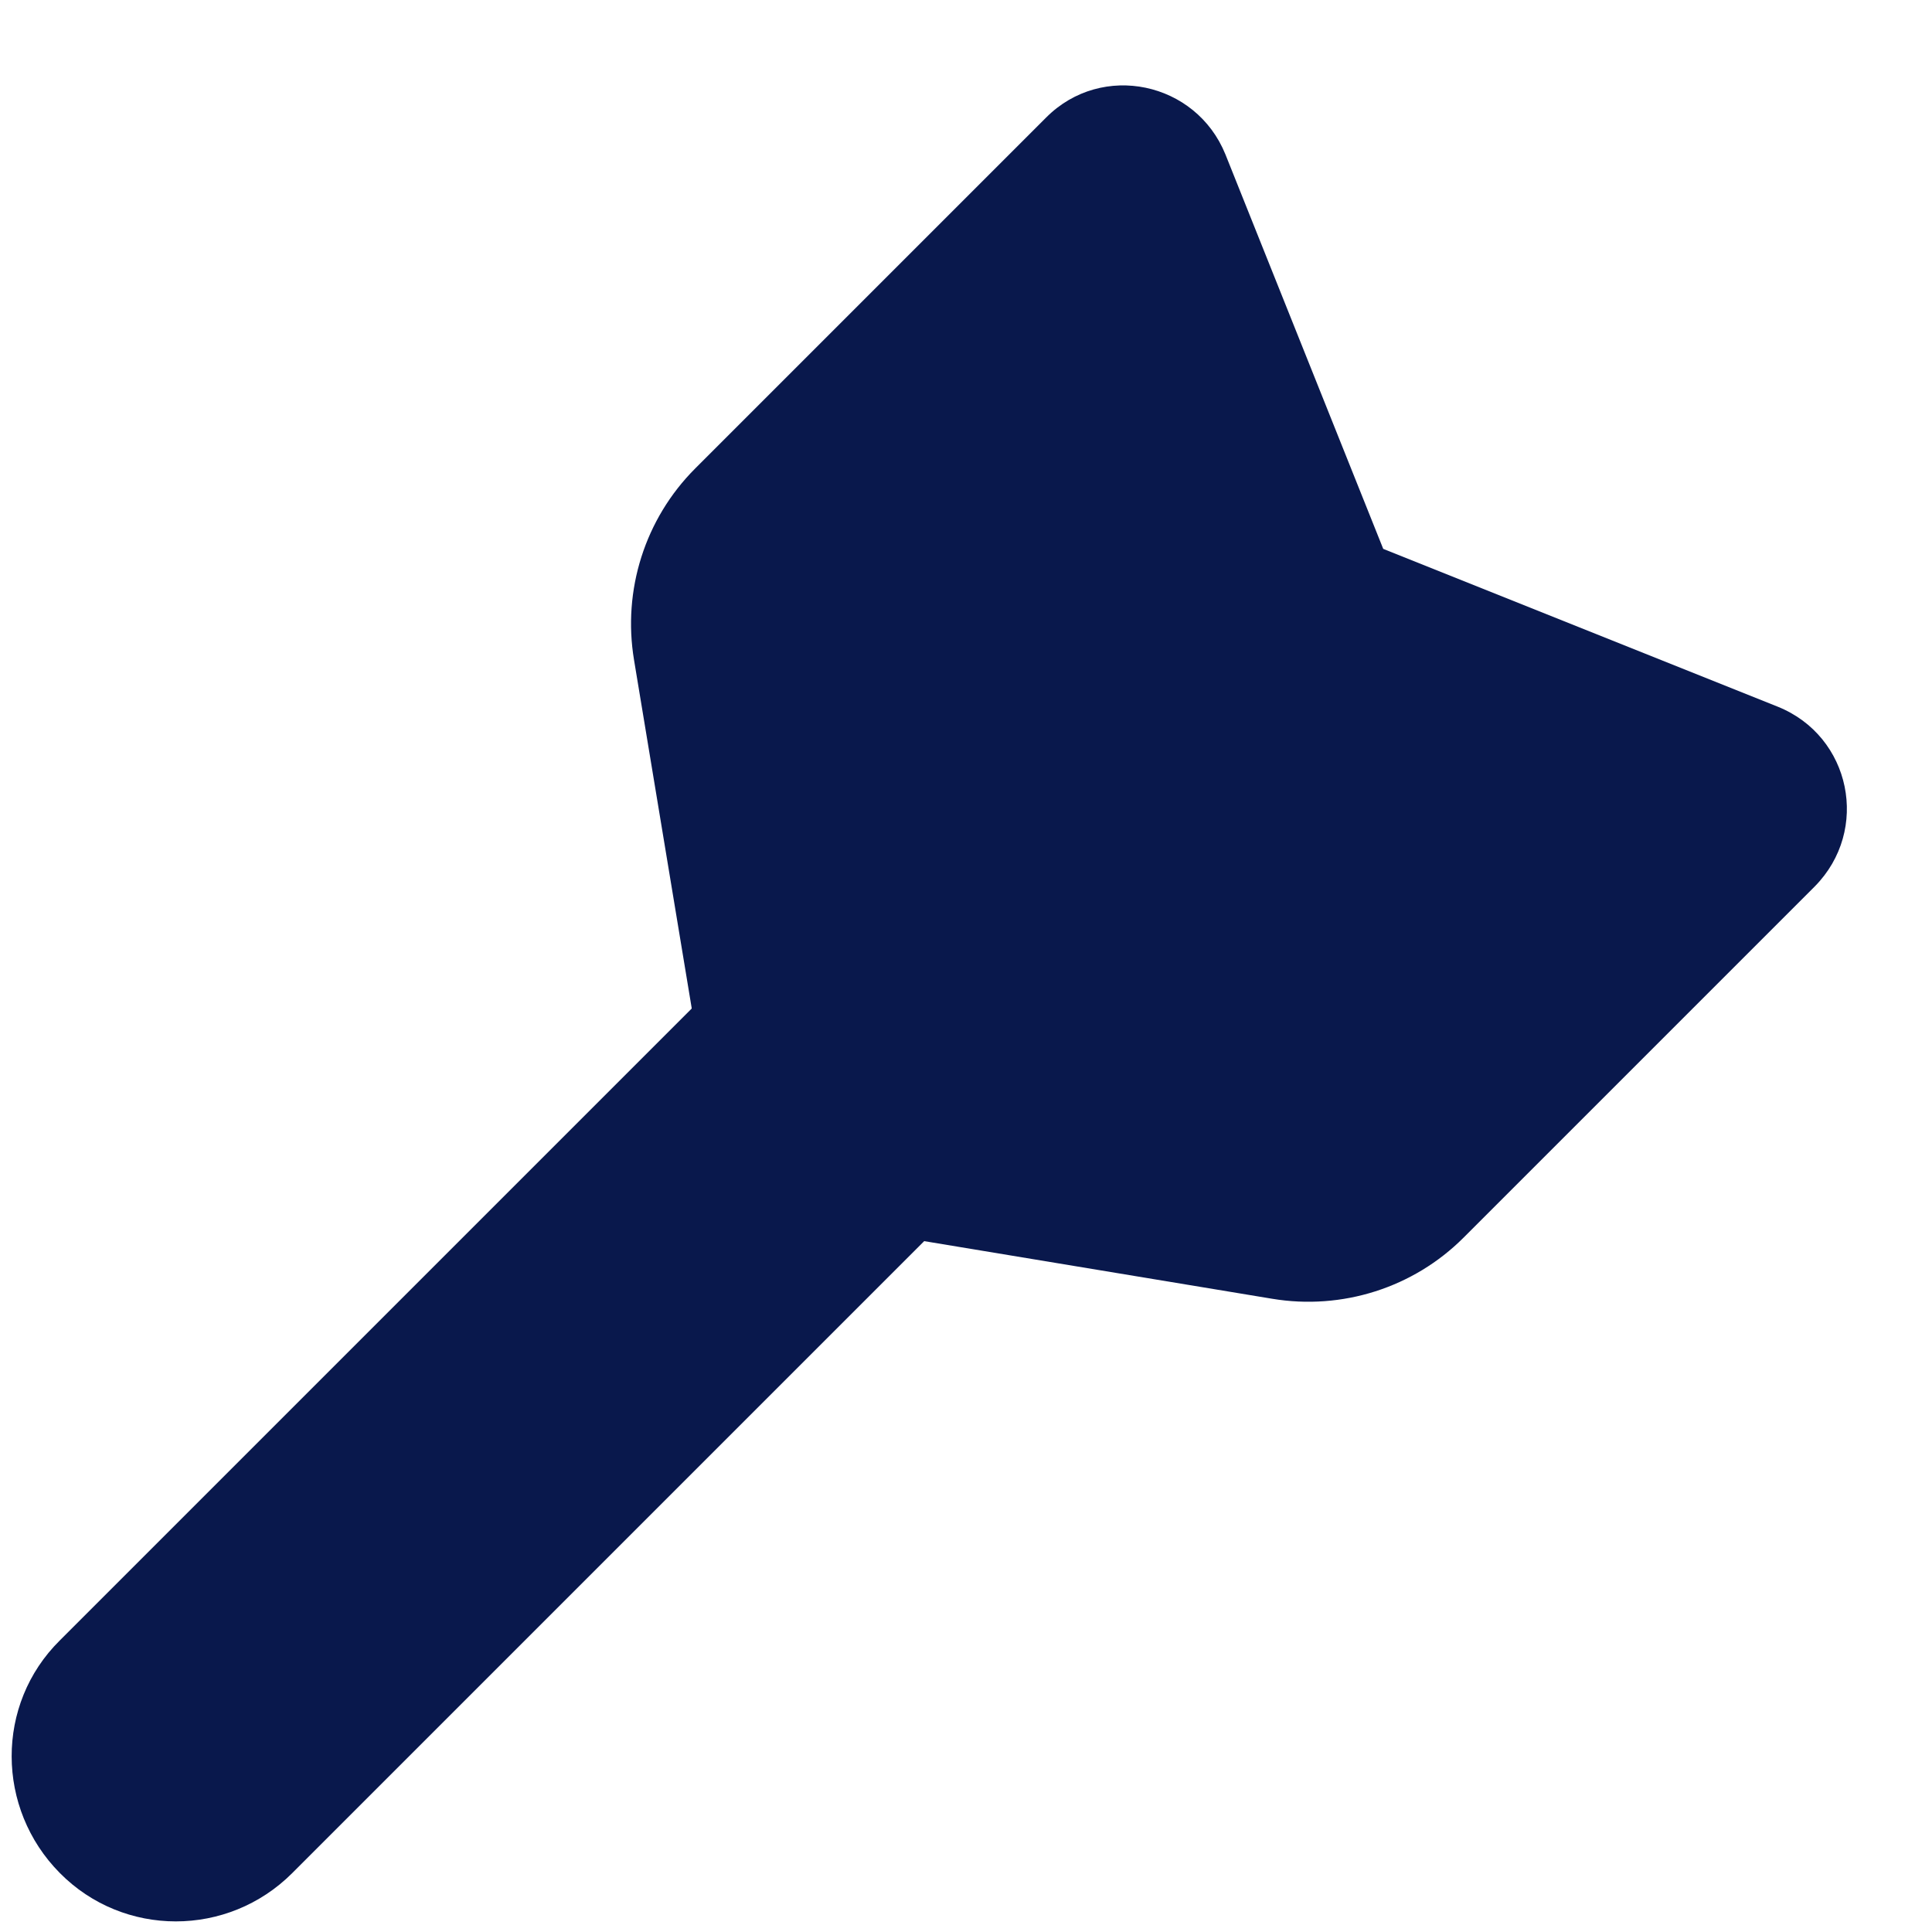 <svg width="22" height="22" viewBox="0 0 22 22" fill="none" xmlns="http://www.w3.org/2000/svg">
<path d="M7.876 11.477L7.22 7.516C7.087 6.719 7.345 5.907 7.915 5.336L11.915 1.336C12.548 0.703 13.618 0.93 13.954 1.758L15.751 6.25L20.243 8.047C21.079 8.383 21.298 9.453 20.665 10.094L16.665 14.094C16.095 14.664 15.282 14.922 14.485 14.789L10.524 14.133L3.329 21.328C2.595 22.063 1.407 22.063 0.681 21.328C-0.046 20.594 -0.054 19.407 0.681 18.68L7.876 11.485V11.477Z" fill="#09184C"/>
</svg>
